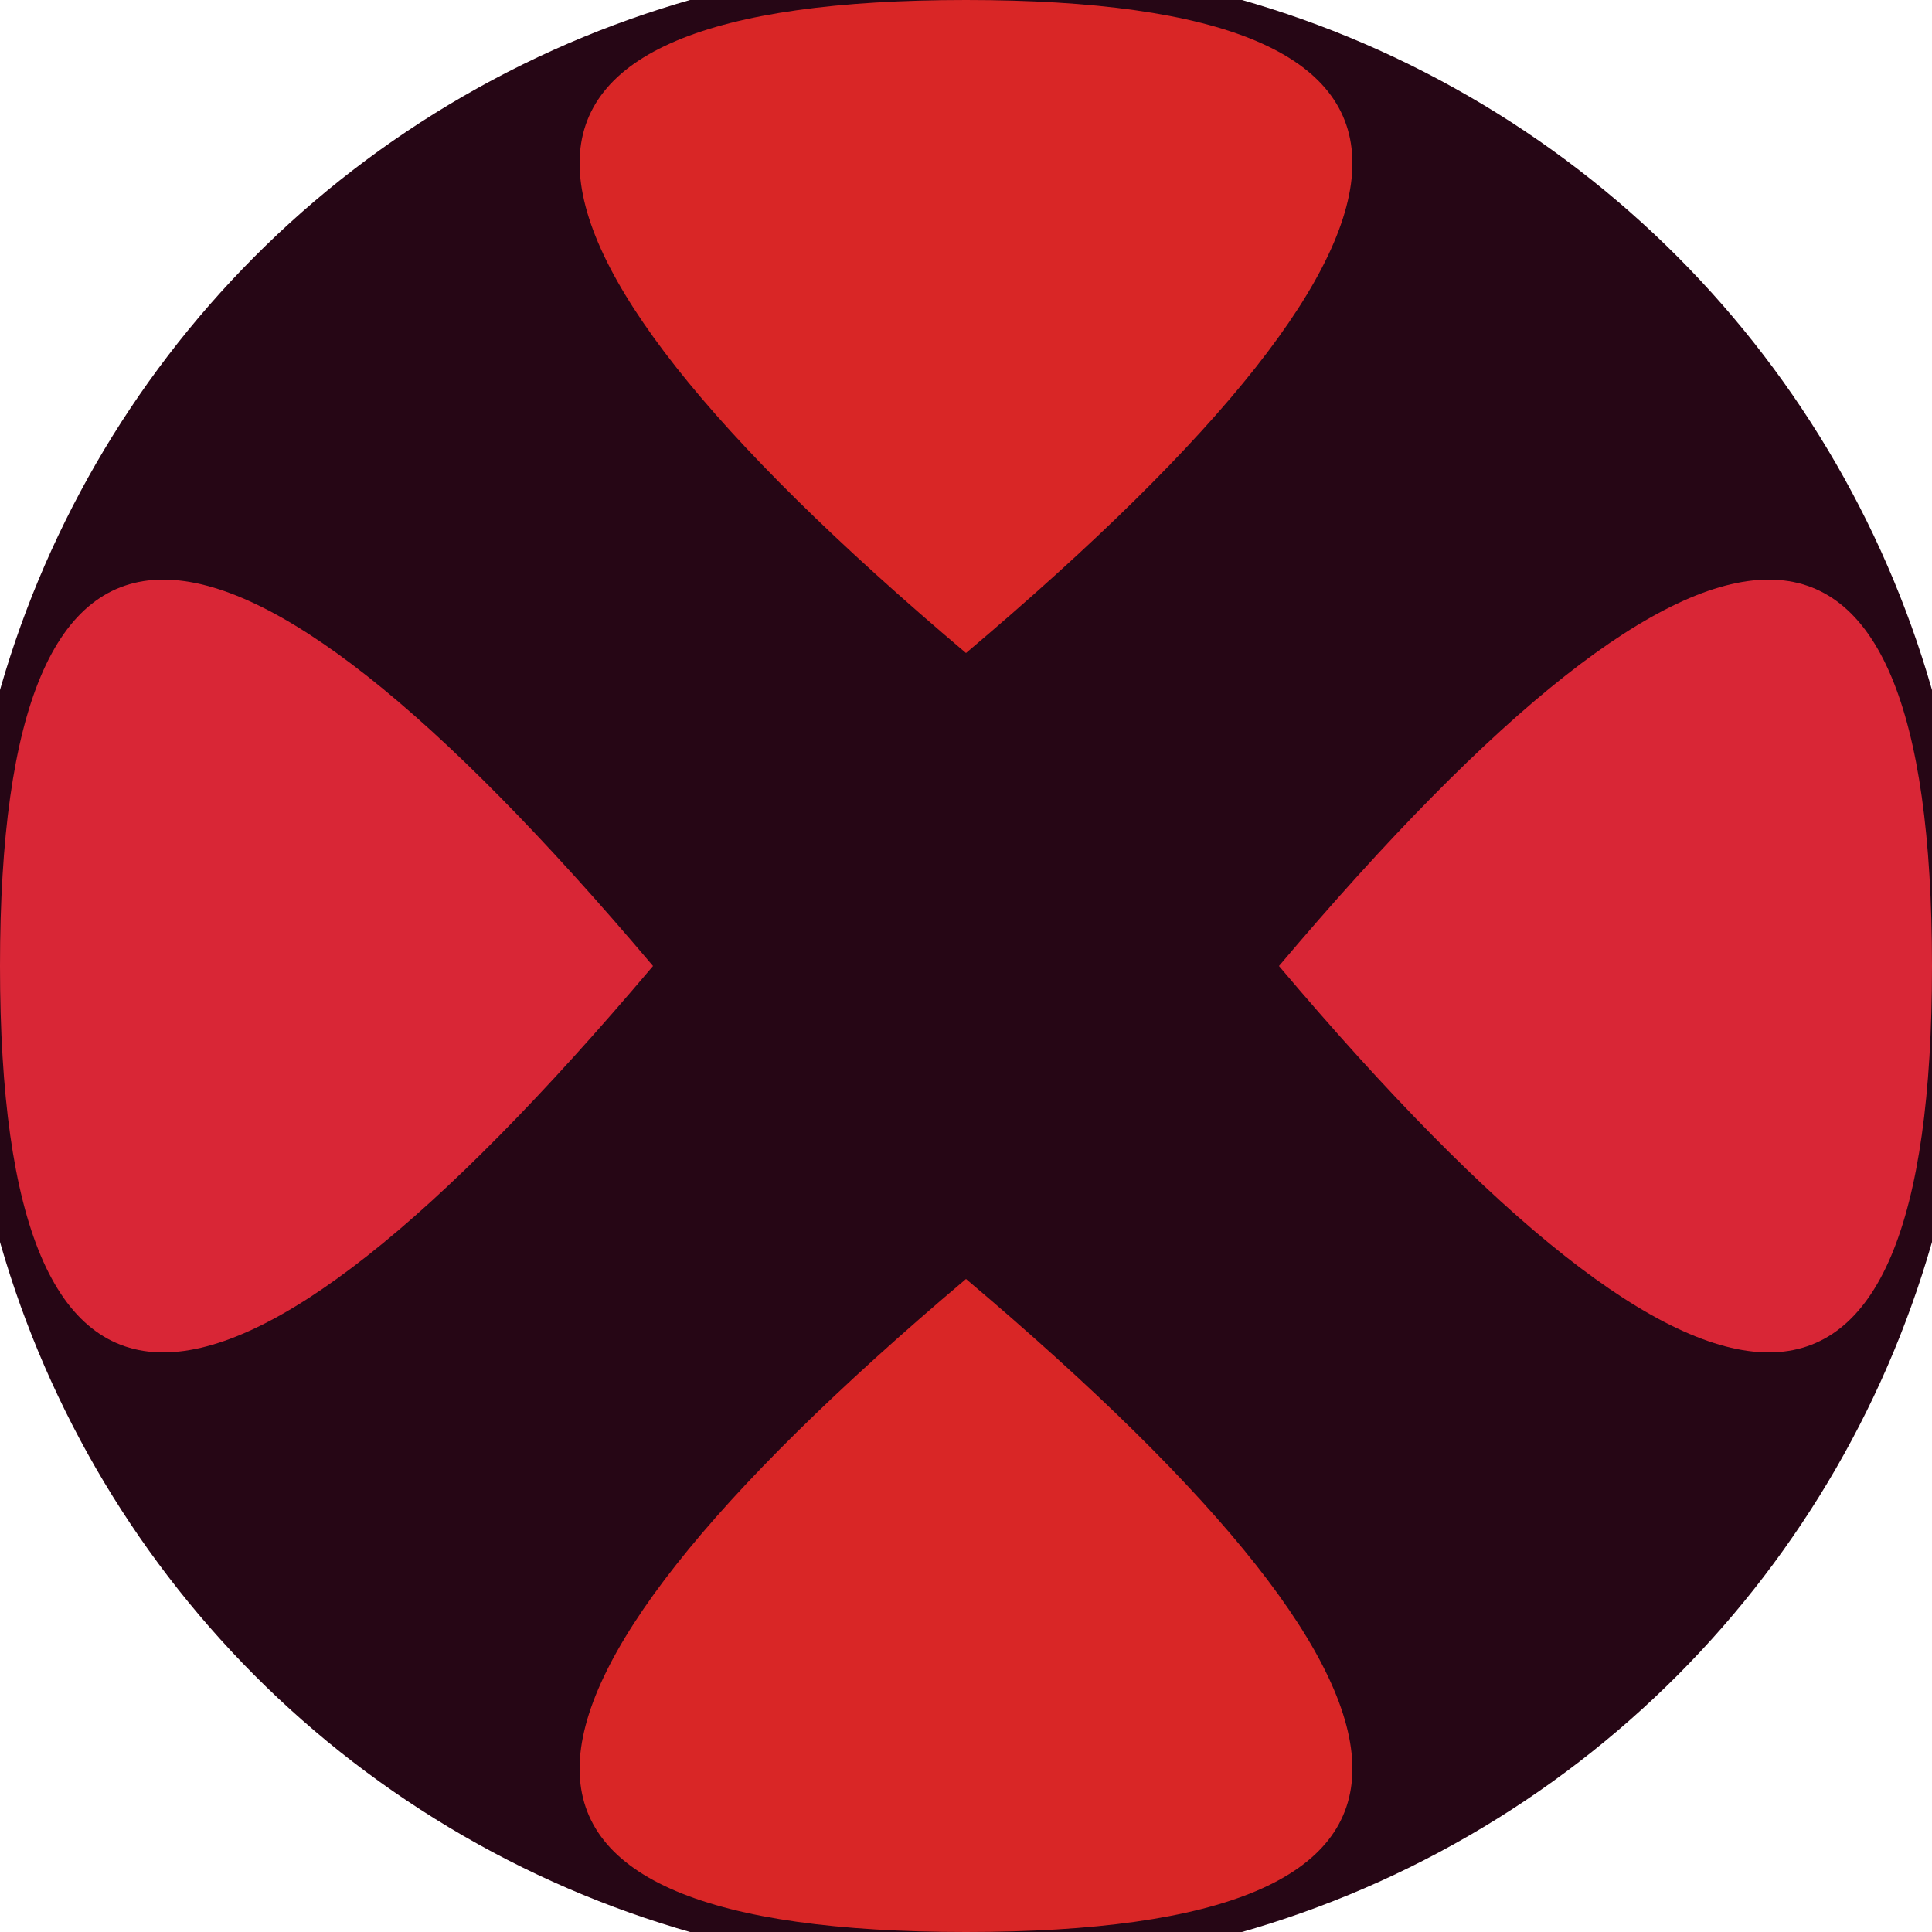 <svg xmlns="http://www.w3.org/2000/svg" width="128" height="128" viewBox="0 0 100 100" shape-rendering="geometricPrecision">
                            <defs>
                                <clipPath id="clip">
                                    <circle cx="50" cy="50" r="52" />
                                    <!--<rect x="0" y="0" width="100" height="100"/>-->
                                </clipPath>
                            </defs>
                            <g transform="rotate(0 50 50)">
                            <rect x="0" y="0" width="100" height="100" fill="#260615" clip-path="url(#clip)"/><path d="M 50 33.8 Q 90 0 50 0 T 50 33.8 Z
                          M 50 66.2 Q 90 100 50 100 T 50 66.2 Z" fill="#d92626" clip-path="url(#clip)"/><path d="M 33.8 50 Q 0 90 0 50 T 33.8 50 Z
                          M 66.2 50 Q 100 90 100 50 T 66.2 50 Z" fill="#d92636" clip-path="url(#clip)"/></g></svg>